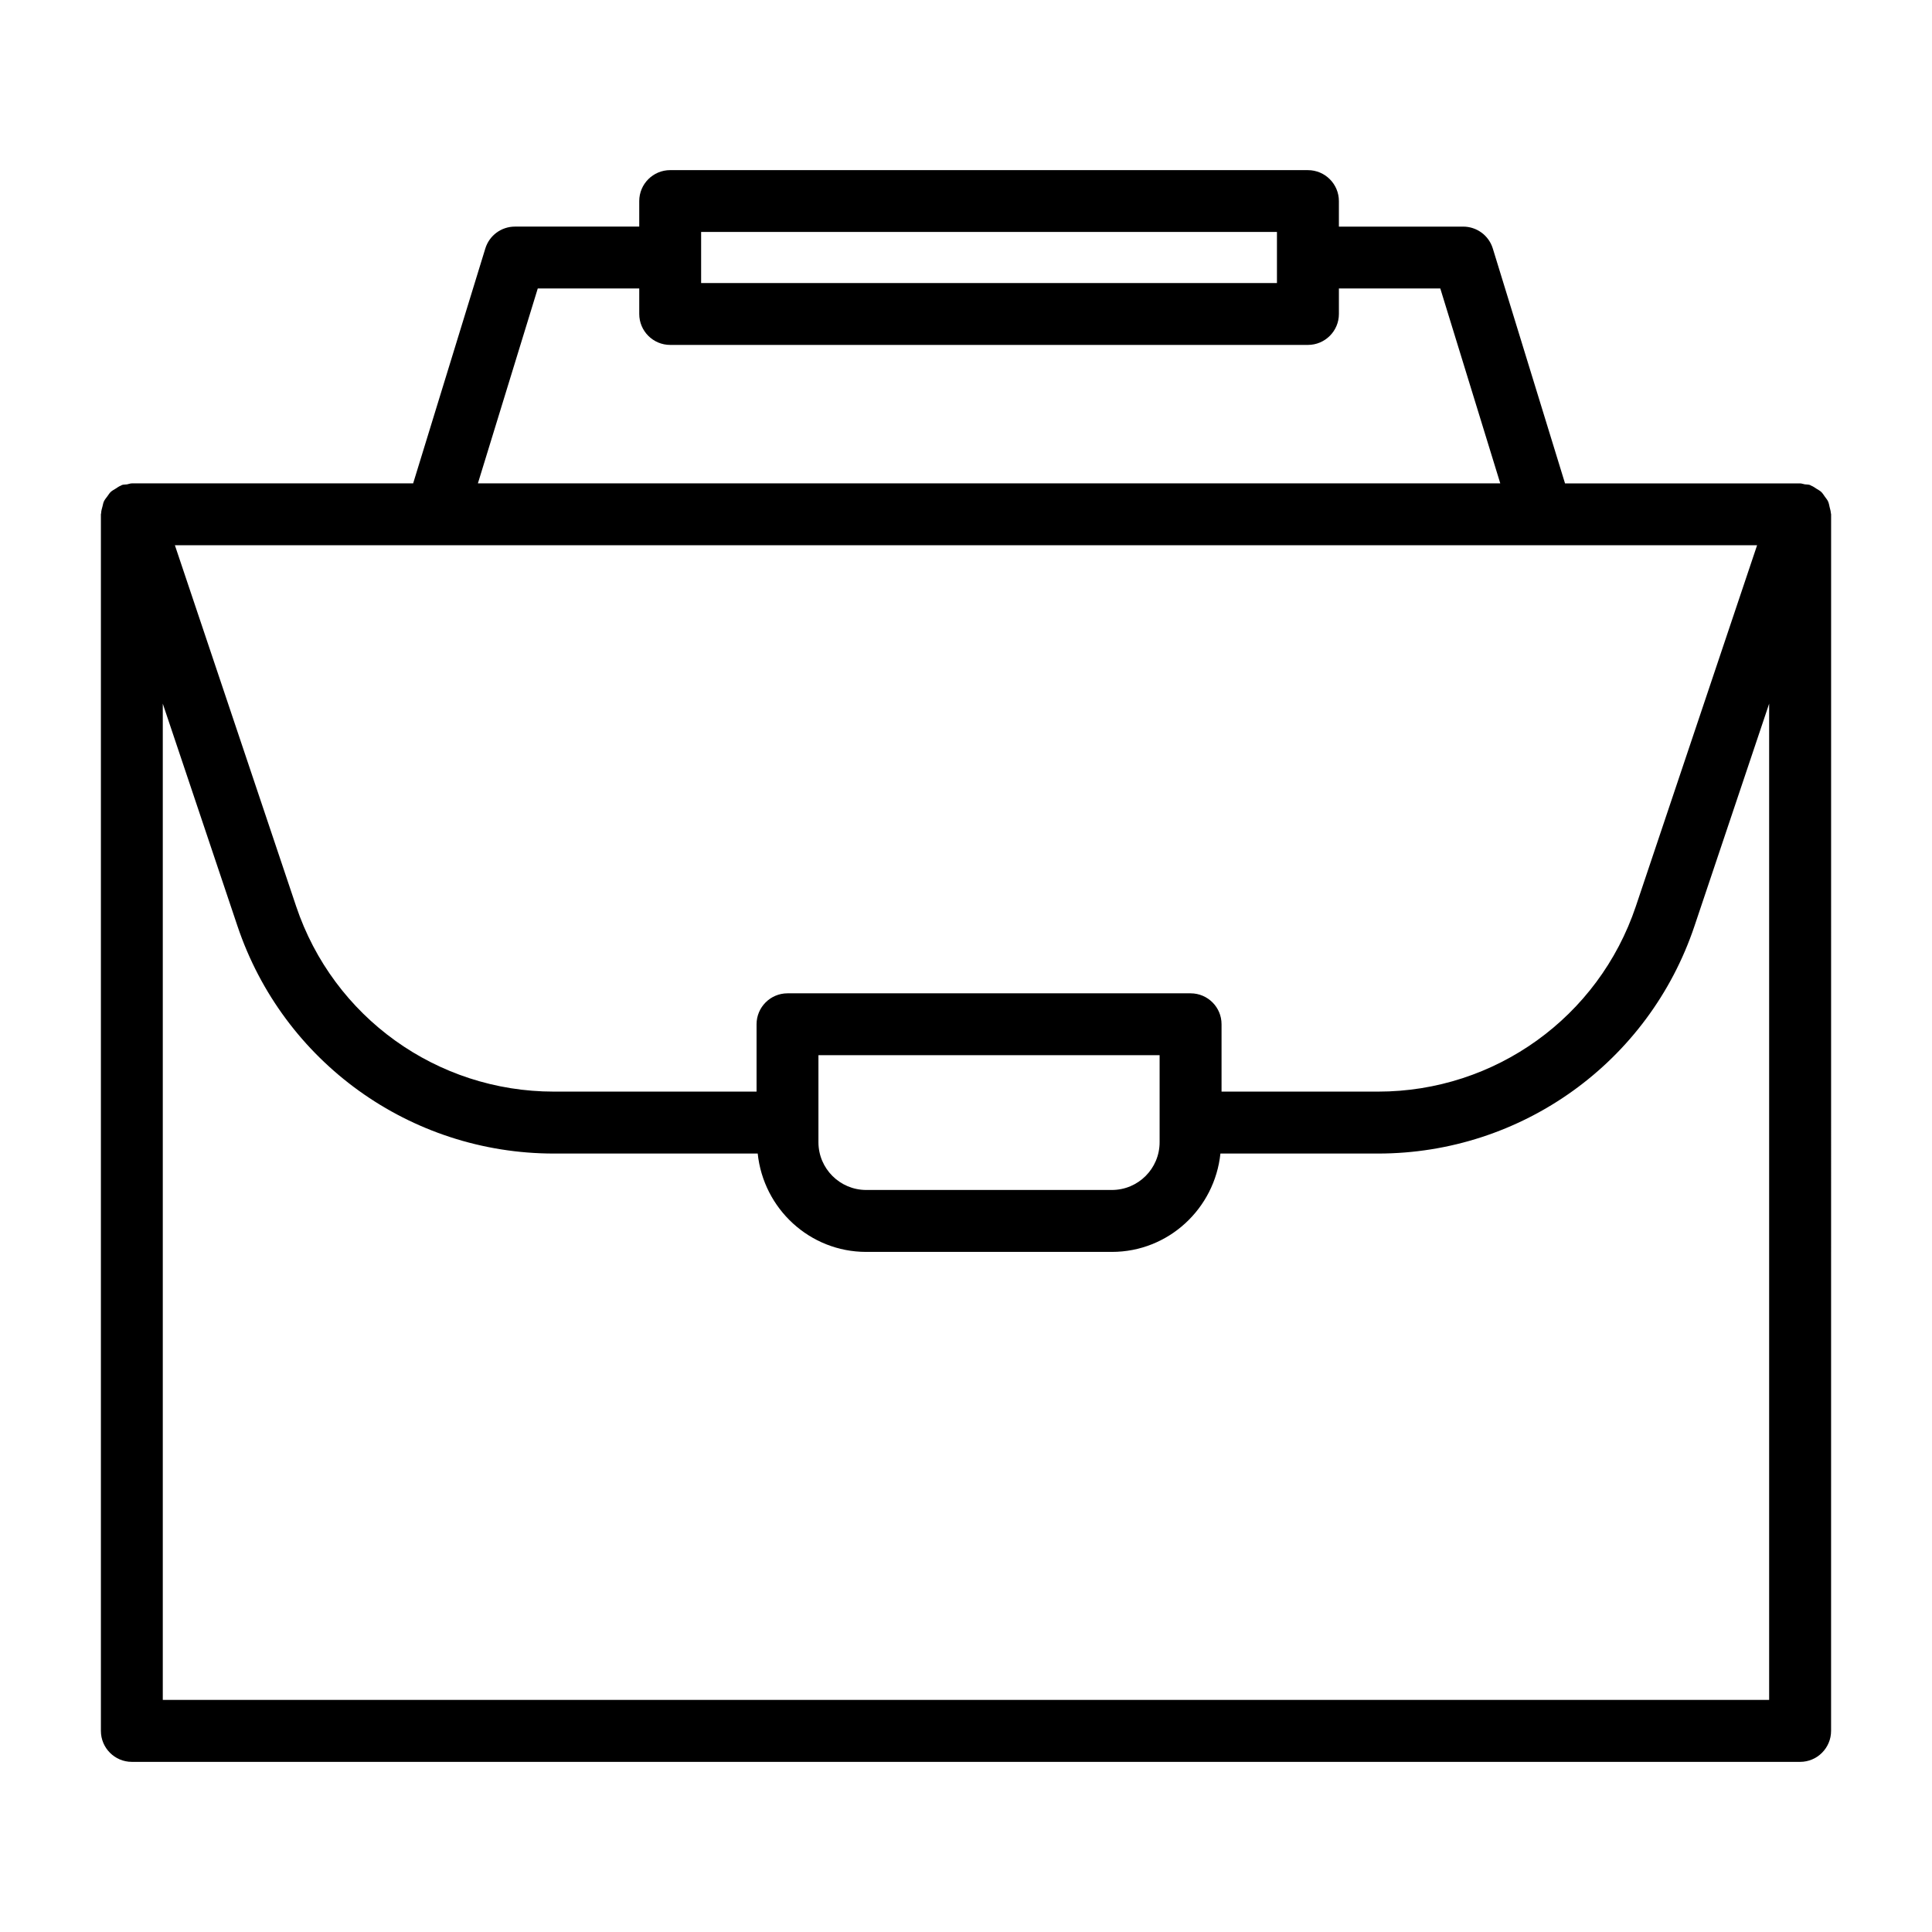 <?xml version="1.0" encoding="UTF-8"?>
<!-- Uploaded to: ICON Repo, www.svgrepo.com, Generator: ICON Repo Mixer Tools -->
<svg fill="#000000" width="800px" height="800px" version="1.1" viewBox="144 144 512 512" xmlns="http://www.w3.org/2000/svg">
 <path d="m629.19 279.96c-0.023-0.535-0.188-1.023-0.312-1.539-0.129-0.531-0.199-1.066-0.426-1.547-0.211-0.457-0.543-0.824-0.832-1.234-0.316-0.441-0.582-0.906-0.977-1.277-0.355-0.336-0.797-0.551-1.215-0.82-0.488-0.316-0.941-0.652-1.492-0.859-0.105-0.039-0.176-0.125-0.281-0.16-0.457-0.152-0.918-0.102-1.375-0.172-0.418-0.066-0.793-0.246-1.227-0.246h-62.305l-19.145-62.266c-1.062-3.445-4.246-5.785-7.848-5.785h-32.934v-6.766c0-4.523-3.684-8.199-8.207-8.199l-169.01-0.004c-4.523 0-8.199 3.676-8.199 8.199v6.766h-32.945c-3.602 0-6.777 2.344-7.84 5.785l-19.133 62.266h-74.547c-0.457 0-0.848 0.188-1.285 0.262-0.445 0.07-0.883 0.016-1.328 0.16-0.109 0.035-0.18 0.125-0.285 0.164-0.52 0.195-0.945 0.516-1.406 0.812-0.449 0.285-0.926 0.52-1.305 0.879-0.344 0.328-0.574 0.738-0.859 1.121-0.344 0.465-0.715 0.891-0.953 1.41-0.184 0.402-0.234 0.848-0.355 1.281-0.164 0.605-0.344 1.188-0.367 1.824-0.004 0.102-0.059 0.184-0.059 0.281v322.41c0 4.523 3.676 8.207 8.199 8.207h442.11c4.523 0 8.207-3.684 8.207-8.207l0.008-322.41c0-0.121-0.062-0.223-0.07-0.34zm-268.3 143.68h90.418v23.062c0 6.988-5.664 12.652-12.652 12.652h-65.098c-6.977 0-12.664-5.664-12.664-12.652v-23.062zm98.625-16.398h-106.82c-4.523 0-8.199 3.676-8.199 8.199v17.848h-53.707c-31.004 0-58.453-19.73-68.312-49.121l-32.129-95.672h419.3l-32.129 95.672c-9.871 29.391-37.32 49.121-68.332 49.121h-41.465v-17.848c0.012-4.527-3.672-8.199-8.199-8.199zm-129.71-201.77h152.6v13.535h-152.6zm-43.289 14.969h26.891v6.766c0 4.523 3.676 8.199 8.199 8.199h169.01c4.523 0 8.207-3.676 8.207-8.199v-6.766h26.867l15.898 51.656-270.94-0.004zm-99.375 374.05v-264.01l19.781 58.906c12.113 36.07 45.809 60.316 83.867 60.316h54.012c1.527 14.594 13.758 26.066 28.758 26.066h65.098c14.988 0 27.238-11.473 28.766-26.066h41.77c38.059 0 71.777-24.246 83.867-60.316l19.781-58.906v264.01z"/>
</svg>